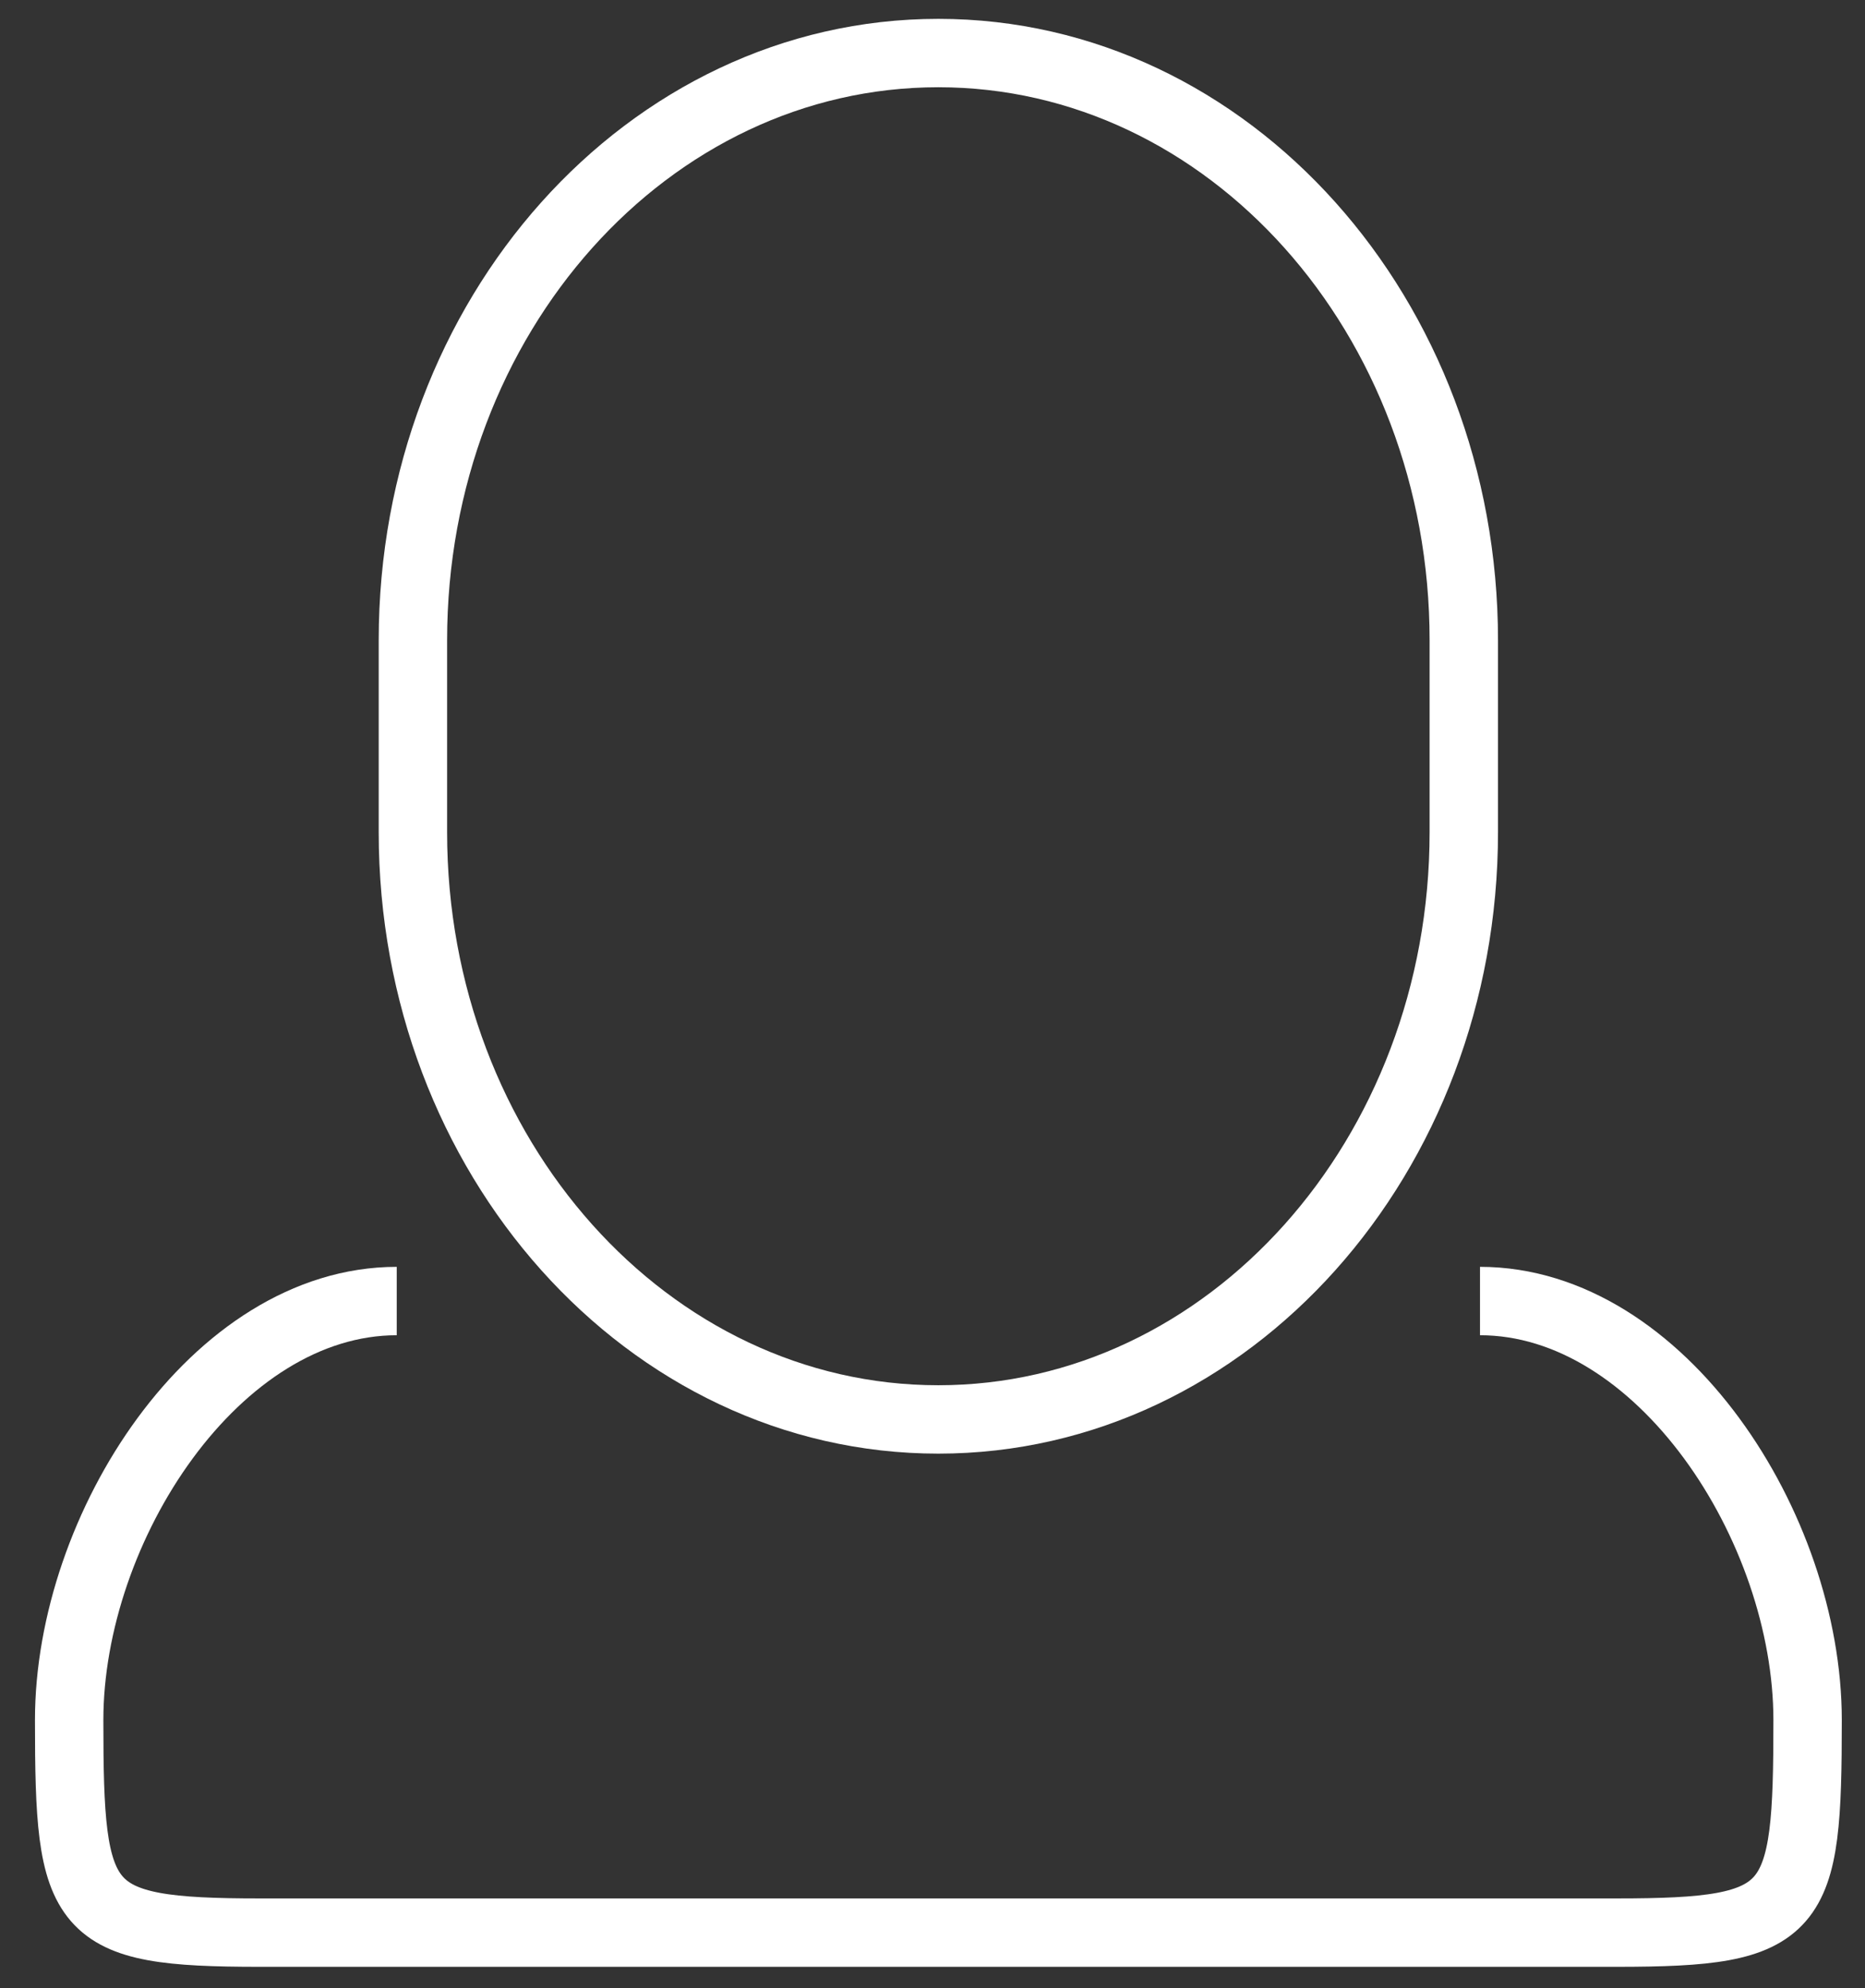 <?xml version="1.0" encoding="utf-8"?>
<!-- Generator: Adobe Illustrator 16.0.0, SVG Export Plug-In . SVG Version: 6.00 Build 0)  -->
<!DOCTYPE svg PUBLIC "-//W3C//DTD SVG 1.1//EN" "http://www.w3.org/Graphics/SVG/1.1/DTD/svg11.dtd">
<svg version="1.1" id="Layer_1" xmlns="http://www.w3.org/2000/svg" xmlns:xlink="http://www.w3.org/1999/xlink" x="0px" y="0px"
	 width="68.167px" height="72.667px" viewBox="0 0 68.167 72.667" enable-background="new 0 0 68.167 72.667" xml:space="preserve">
<rect x="0" y="0" width="68.167" height="72.667" fill="#333333" stroke="none"/>
<g>
	<path fill="none" stroke="#FFFFFF" stroke-width="2.5" stroke-miterlimit="10" d="M53.503,30.417
		c0,11.855-8.6,21.467-19.206,21.467l0,0c-10.606,0-19.205-9.611-19.205-21.467v-7.011c0-11.855,8.599-21.467,19.205-21.467l0,0
		c10.606,0,19.206,9.612,19.206,21.467V30.417z"/>
	<path fill="none" stroke="#FFFFFF" stroke-width="2.5" stroke-miterlimit="10" d="M54.095,47.556
		c6.611,0,11.974,8.27,11.974,15.318l0,0c0,7.051-0.36,7.768-6.974,7.768H9.501c-6.612,0-6.973-0.717-6.973-7.768l0,0
		c0-7.049,5.36-15.318,11.973-15.318"/>
</g>
</svg>
